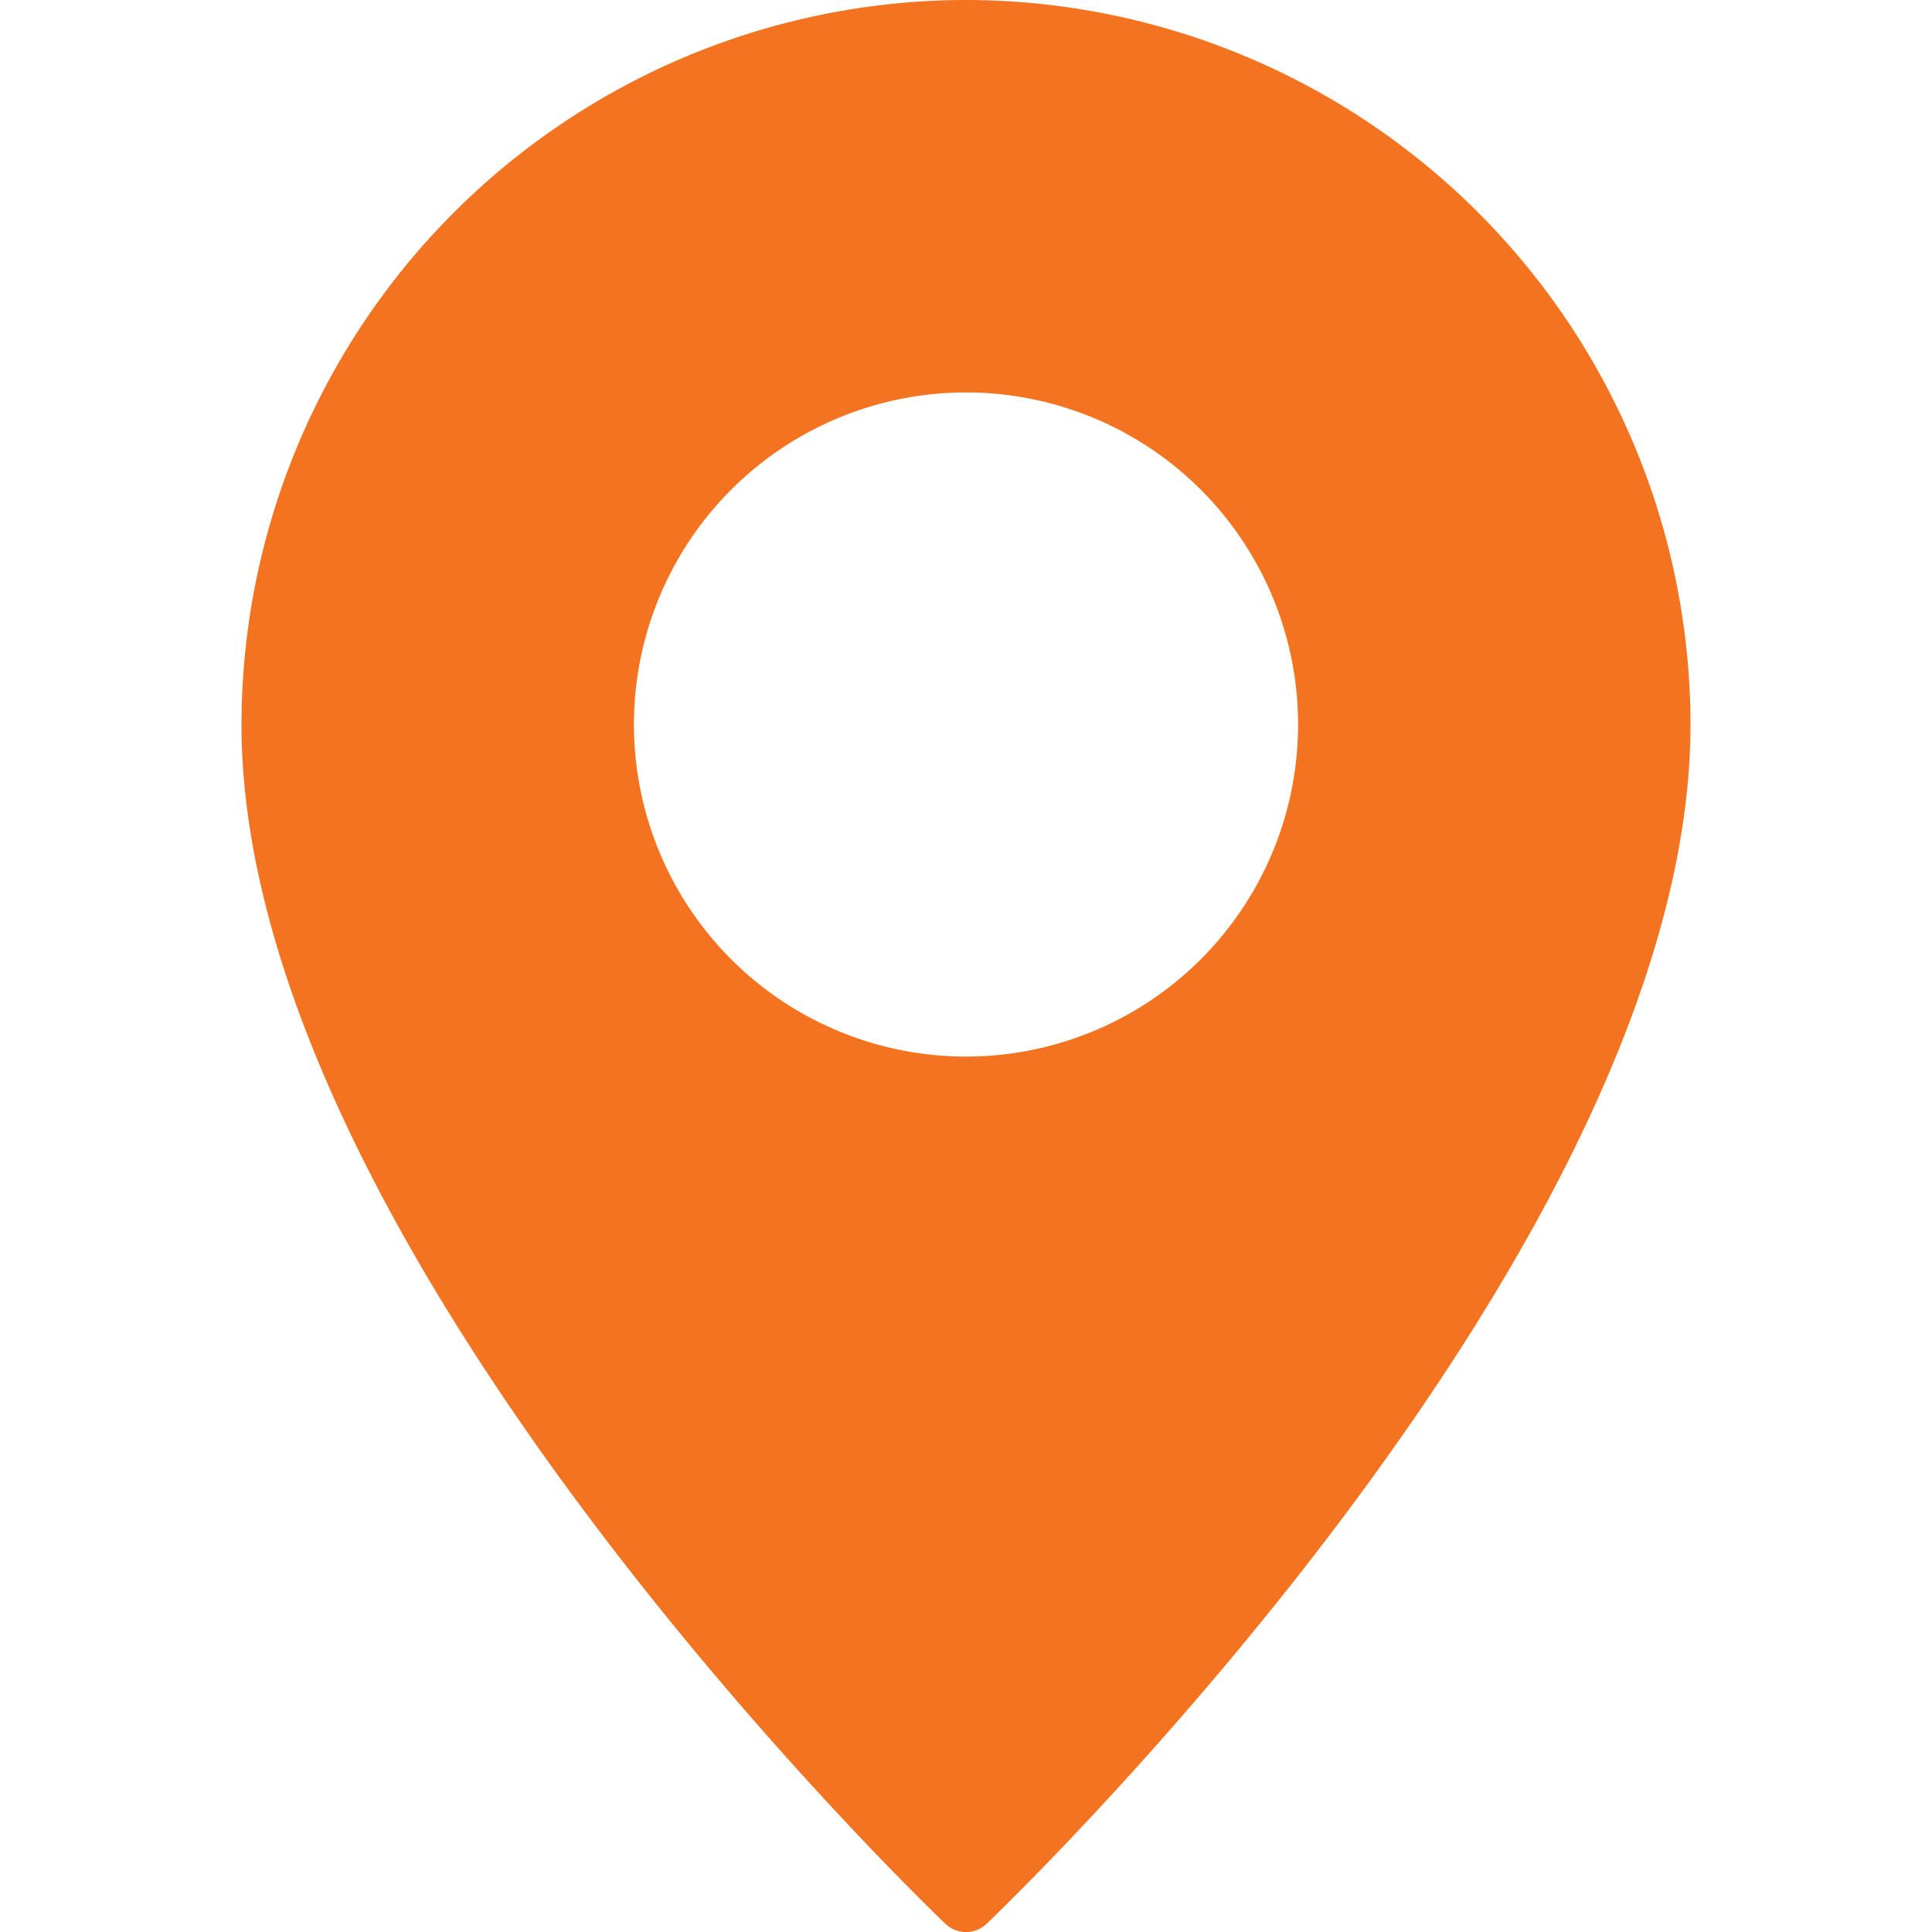 <svg xmlns="http://www.w3.org/2000/svg" width="24" height="24" fill="none"><g clip-path="url(#a)"><path fill="#F37321" d="M12 0a9.01 9.01 0 0 0-9 9c0 6.461 8.385 14.554 8.741 14.895a.37.37 0 0 0 .518 0C12.615 23.554 21 15.461 21 9a9.01 9.01 0 0 0-9-9m0 13.125a4.125 4.125 0 1 1 0-8.25 4.125 4.125 0 0 1 0 8.25"/></g><defs><clipPath id="a"><path fill="#fff" d="M0 0h24v24H0z"/></clipPath></defs></svg>